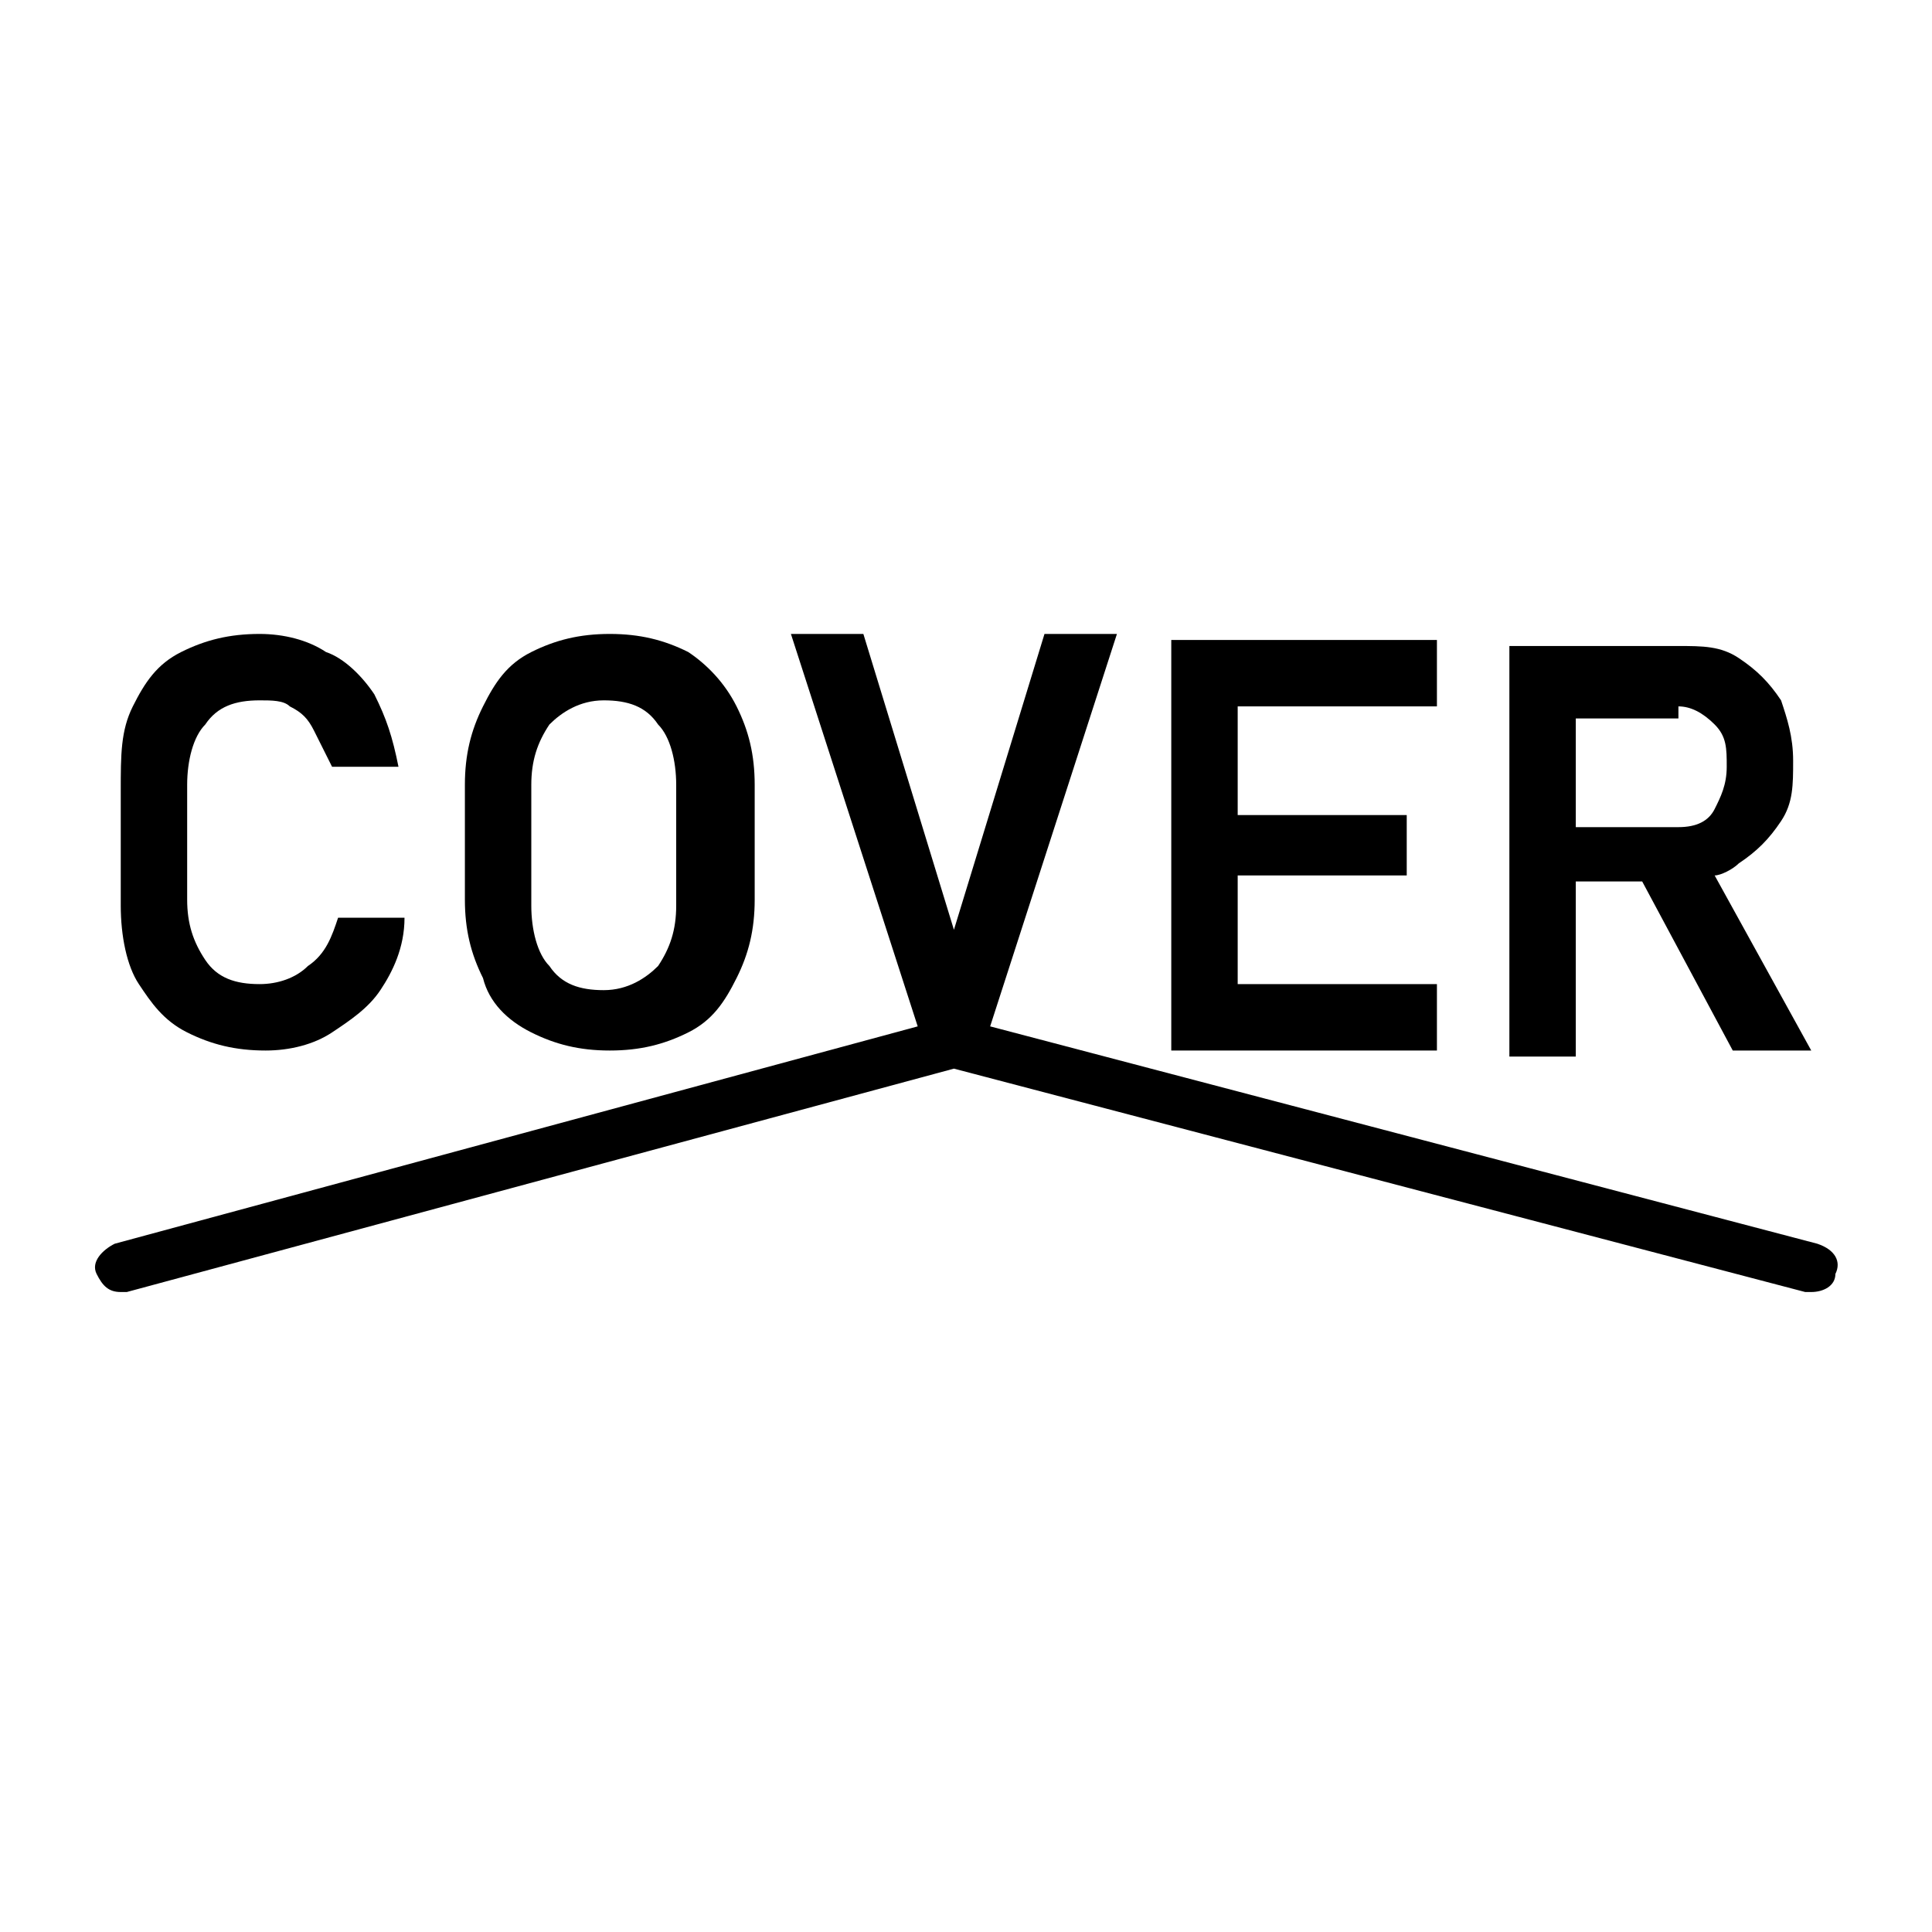 <?xml version="1.0" encoding="UTF-8"?> <svg xmlns="http://www.w3.org/2000/svg" xmlns:xlink="http://www.w3.org/1999/xlink" version="1.1" id="Слой_1" x="0px" y="0px" viewBox="0 0 32 32" style="enable-background:new 0 0 32 32;" xml:space="preserve"> <g> <path d="M3.1,17.1c0.4,0.2,0.8,0.3,1.3,0.3c0.4,0,0.8-0.1,1.1-0.3s0.6-0.4,0.8-0.7c0.2-0.3,0.4-0.7,0.4-1.2H5.6 c-0.1,0.3-0.2,0.6-0.5,0.8c-0.2,0.2-0.5,0.3-0.8,0.3c-0.4,0-0.7-0.1-0.9-0.4c-0.2-0.3-0.3-0.6-0.3-1v-1.9c0-0.4,0.1-0.8,0.3-1 c0.2-0.3,0.5-0.4,0.9-0.4c0.2,0,0.4,0,0.5,0.1c0.2,0.1,0.3,0.2,0.4,0.4s0.2,0.4,0.3,0.6h1.1c-0.1-0.5-0.2-0.8-0.4-1.2 c-0.2-0.3-0.5-0.6-0.8-0.7c-0.3-0.2-0.7-0.3-1.1-0.3c-0.5,0-0.9,0.1-1.3,0.3s-0.6,0.5-0.8,0.9S2,12.5,2,13.1v1.9 c0,0.5,0.1,1,0.3,1.3C2.5,16.6,2.7,16.9,3.1,17.1z"></path> <path d="M8.8,17.1c0.4,0.2,0.8,0.3,1.3,0.3c0.5,0,0.9-0.1,1.3-0.3c0.4-0.2,0.6-0.5,0.8-0.9c0.2-0.4,0.3-0.8,0.3-1.3V13 c0-0.5-0.1-0.9-0.3-1.3c-0.2-0.4-0.5-0.7-0.8-0.9c-0.4-0.2-0.8-0.3-1.3-0.3c-0.5,0-0.9,0.1-1.3,0.3c-0.4,0.2-0.6,0.5-0.8,0.9 c-0.2,0.4-0.3,0.8-0.3,1.3v1.9c0,0.5,0.1,0.9,0.3,1.3C8.1,16.6,8.4,16.9,8.8,17.1z M8.8,13c0-0.4,0.1-0.7,0.3-1 c0.2-0.2,0.5-0.4,0.9-0.4c0.4,0,0.7,0.1,0.9,0.4c0.2,0.2,0.3,0.6,0.3,1v2c0,0.4-0.1,0.7-0.3,1c-0.2,0.2-0.5,0.4-0.9,0.4 c-0.4,0-0.7-0.1-0.9-0.4c-0.2-0.2-0.3-0.6-0.3-1V13L8.8,13z"></path> <polygon points="20.5,17.4 23.8,17.4 23.8,16.3 20.5,16.3 20.5,14.5 23.3,14.5 23.3,13.5 20.5,13.5 20.5,11.7 23.8,11.7 23.8,10.6 20.5,10.6 19.9,10.6 19.4,10.6 19.4,17.4 19.9,17.4 "></polygon> <path d="M26.1,14.6h1.1l1.5,2.8H30l-1.6-2.9c0.1,0,0.3-0.1,0.4-0.2c0.3-0.2,0.5-0.4,0.7-0.7c0.2-0.3,0.2-0.6,0.2-1s-0.1-0.7-0.2-1 c-0.2-0.3-0.4-0.5-0.7-0.7c-0.3-0.2-0.6-0.2-1-0.2h-1.7h-0.6H25v6.8h1.1V14.6L26.1,14.6z M27.8,11.7c0.2,0,0.4,0.1,0.6,0.3 s0.2,0.4,0.2,0.7c0,0.3-0.1,0.5-0.2,0.7c-0.1,0.2-0.3,0.3-0.6,0.3h-1.7v-1.8H27.8z"></path> <path d="M30.1,20.6L16.4,17l2.1-6.5h-1.2l-1.5,4.9l-1.5-4.9h-1.2l2.1,6.5L1.9,20.6c-0.2,0.1-0.4,0.3-0.3,0.5 c0.1,0.2,0.2,0.3,0.4,0.3c0,0,0.1,0,0.1,0l13.7-3.7l14.1,3.7c0,0,0.1,0,0.1,0c0.2,0,0.4-0.1,0.4-0.3C30.5,20.9,30.4,20.7,30.1,20.6 z"></path> </g> </svg> 
